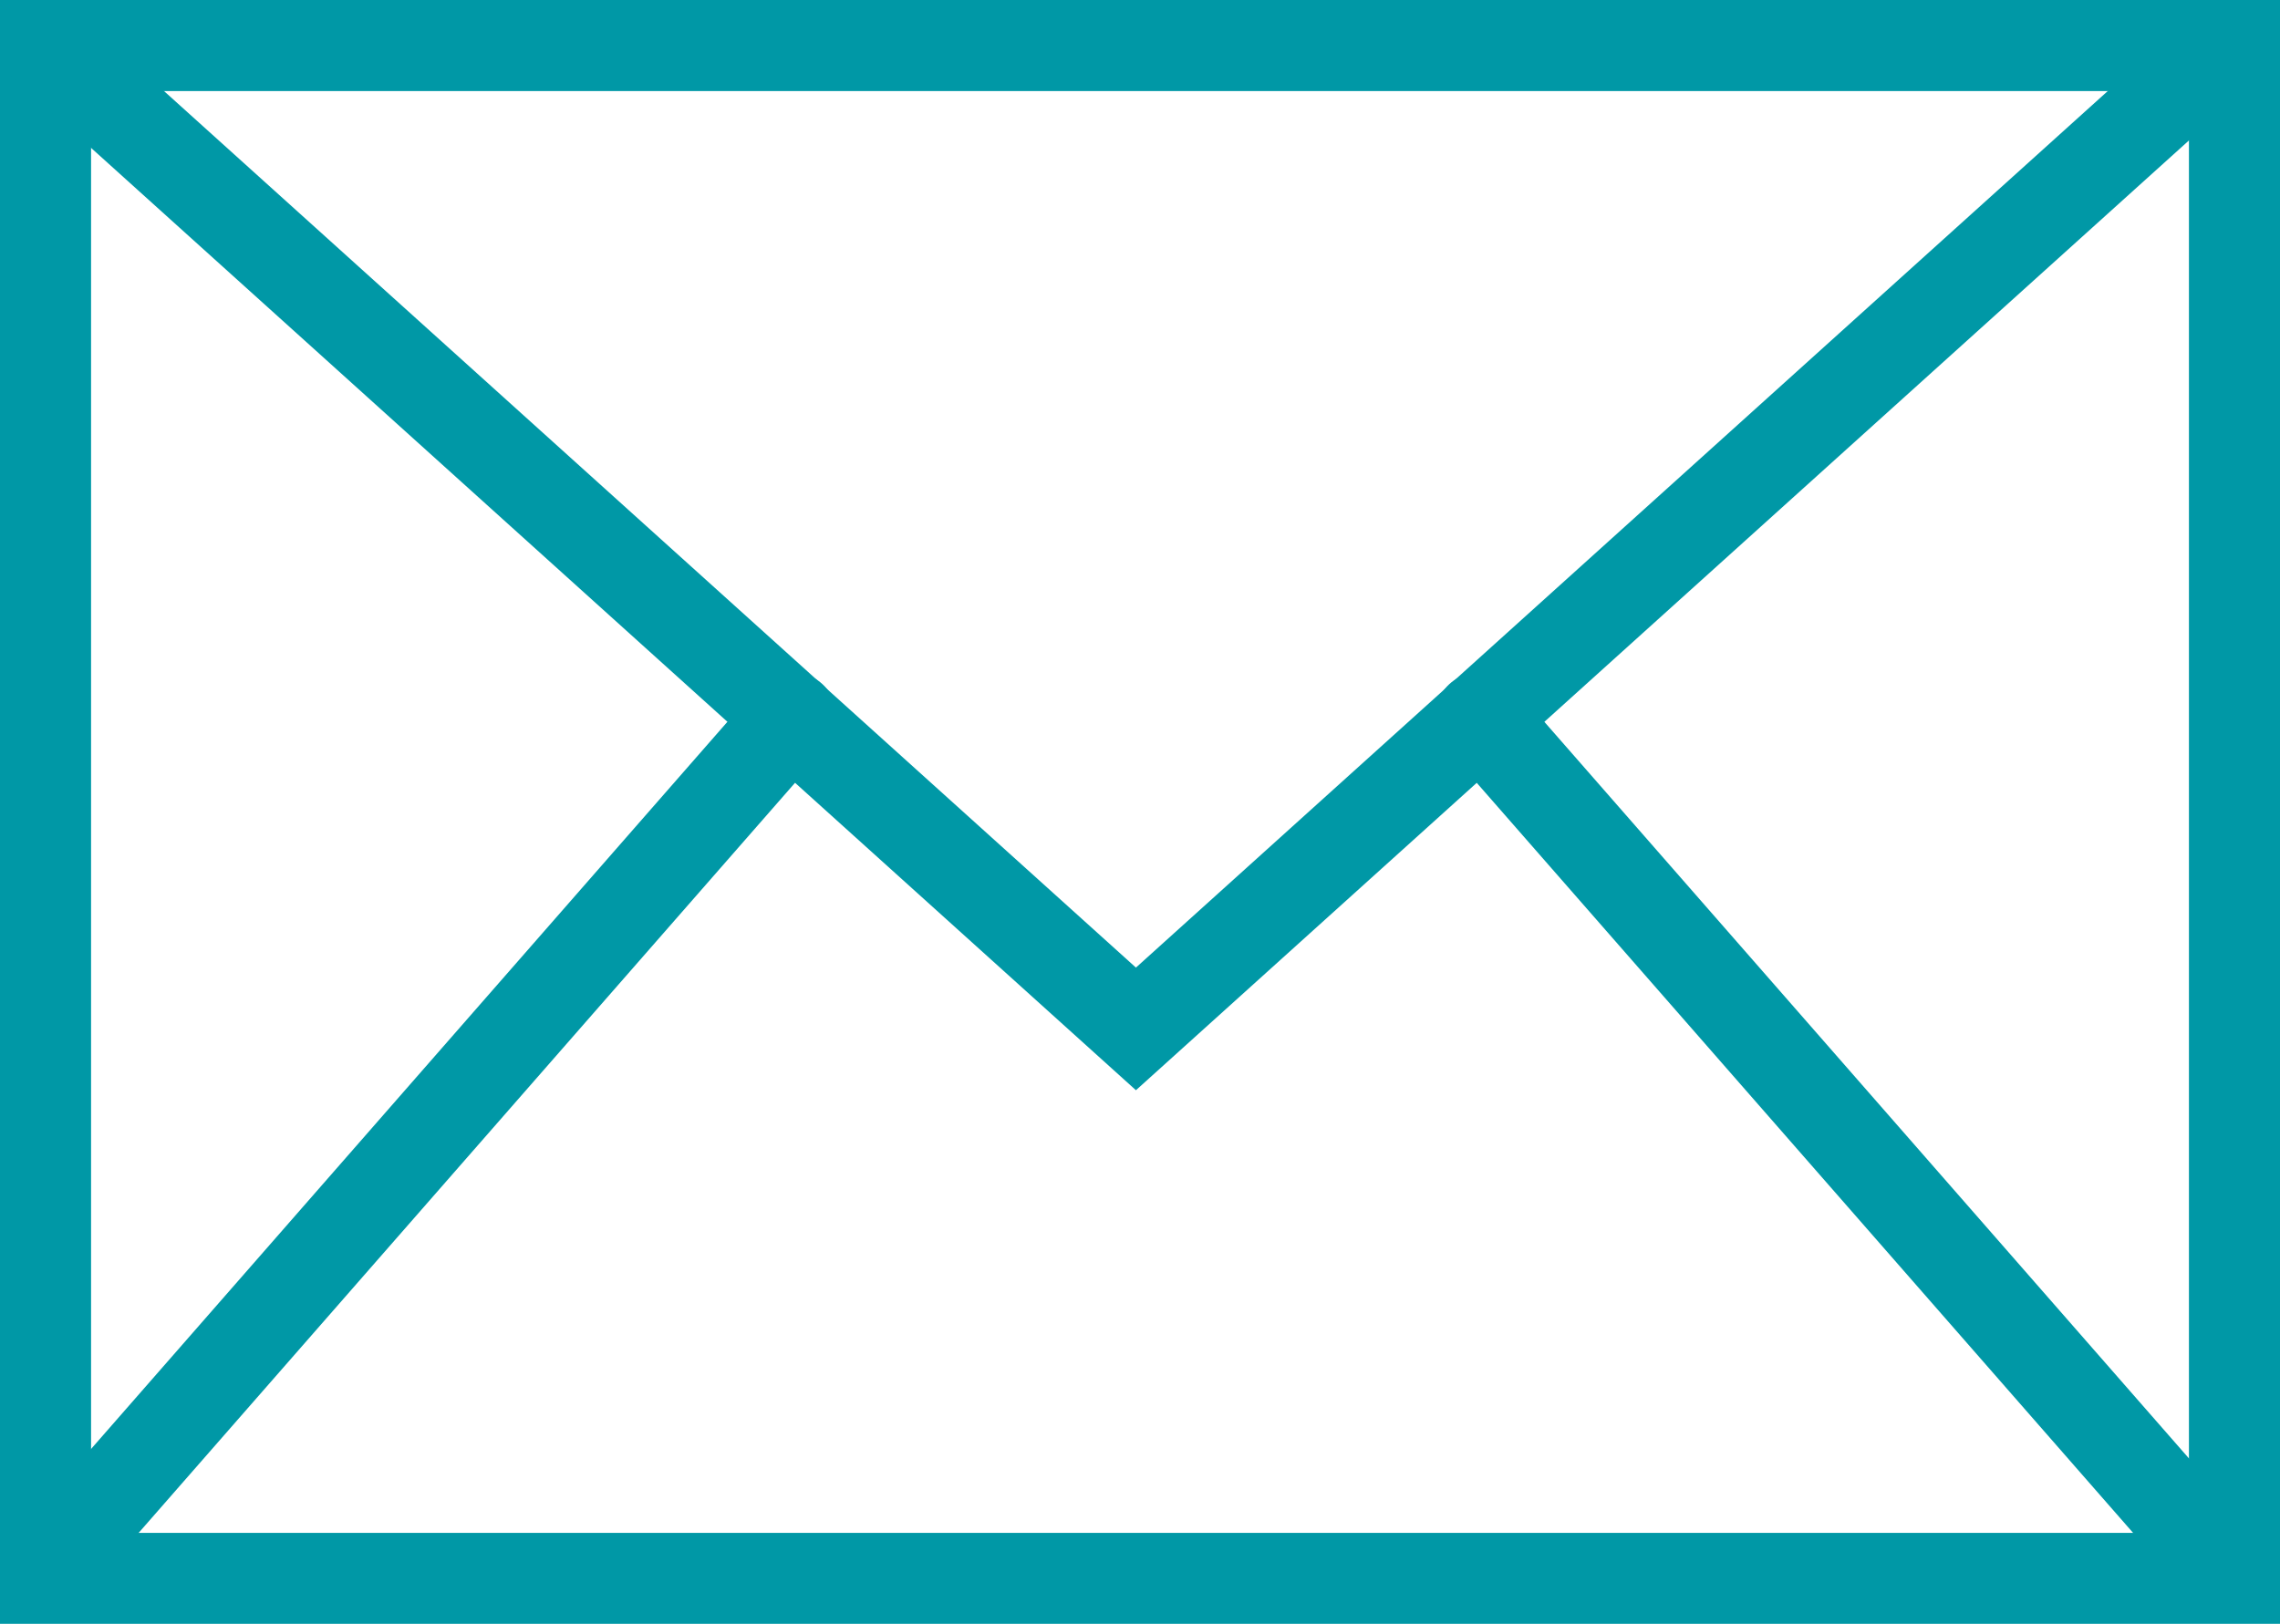 <svg xmlns="http://www.w3.org/2000/svg" width="18.777" height="13.375" viewBox="0 0 18.777 13.375"><g transform="translate(-0.025 -0.025)"><rect width="18.027" height="12.626" stroke-width="0.75" fill="none" stroke="#0098a6" stroke-linecap="square" transform="translate(0.4 0.4)"/><path d="M.4.4,9.38,8.5,18.359.4" fill="none" stroke="#0098a6" stroke-linecap="round" stroke-width="0.75"/><path d="M.4,15.622,6.544,8.6" transform="translate(0 -2.664)" fill="none" stroke="#0098a6" stroke-linecap="round" stroke-width="0.75"/><path d="M24.044,15.622,17.9,8.6" transform="translate(-5.685 -2.664)" fill="none" stroke="#0098a6" stroke-linecap="round" stroke-width="0.75"/></g></svg>
